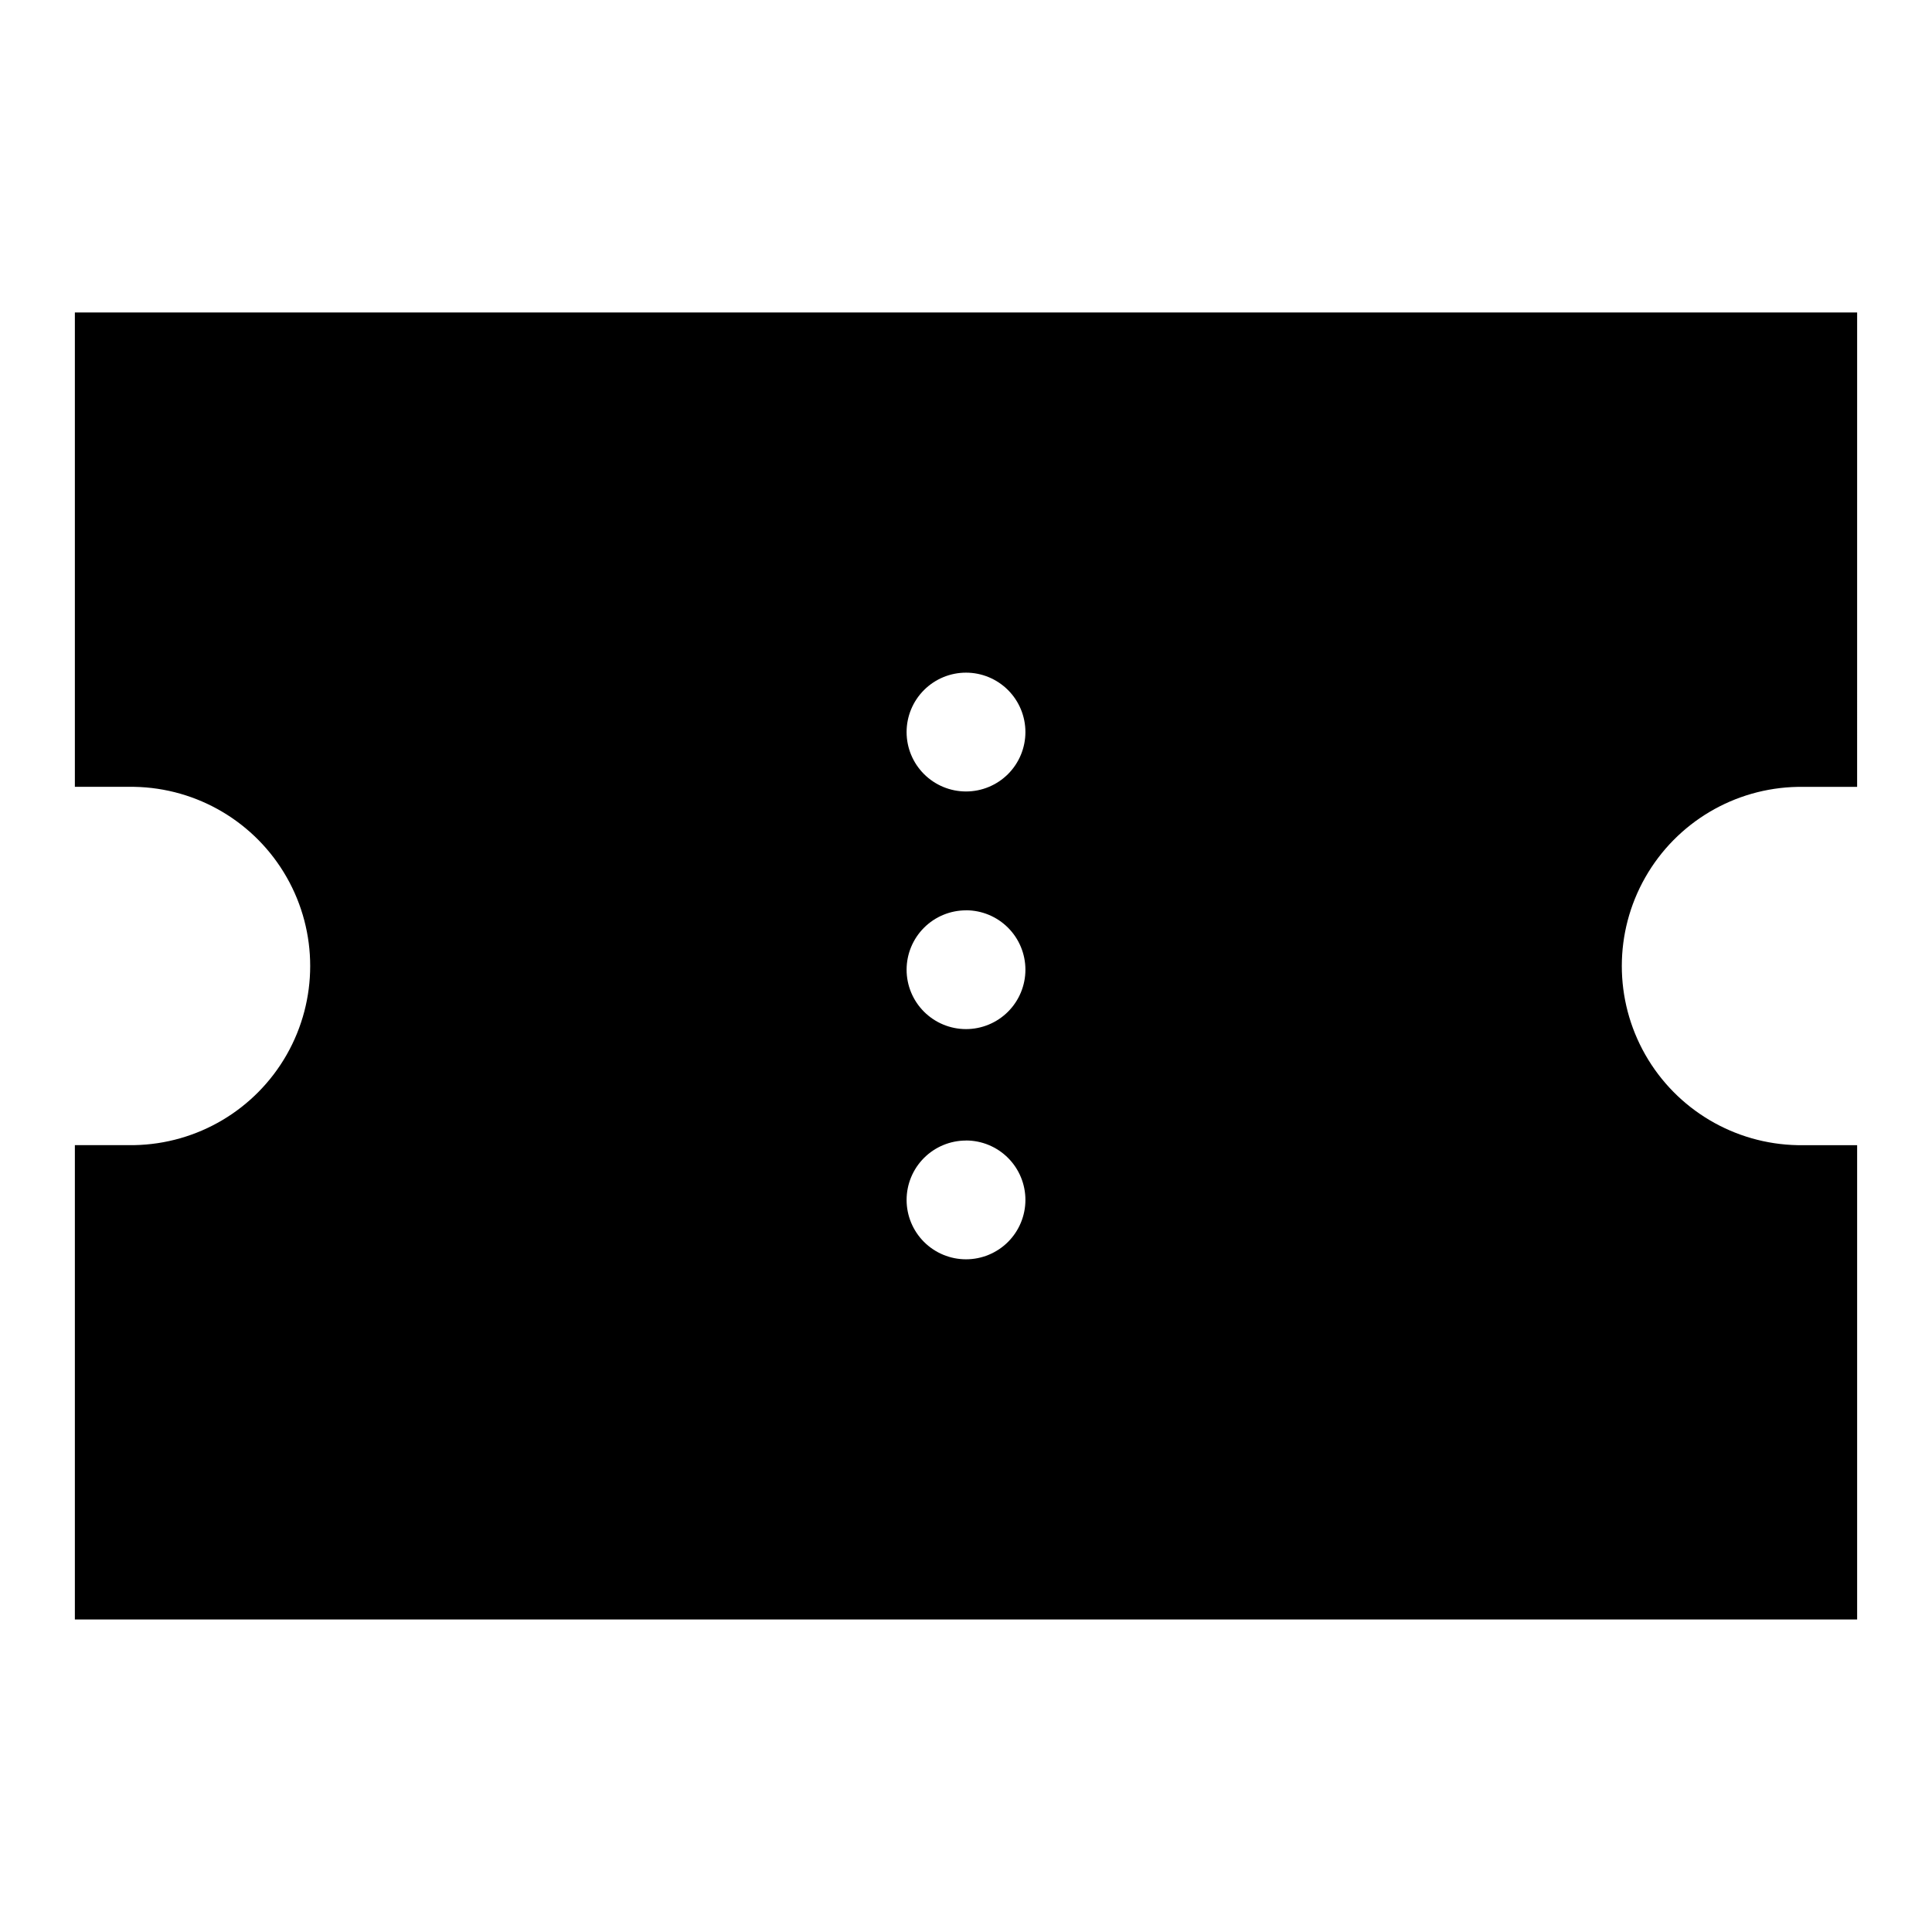 <?xml version="1.0" encoding="UTF-8"?>
<!-- Uploaded to: SVG Repo, www.svgrepo.com, Generator: SVG Repo Mixer Tools -->
<svg fill="#000000" width="800px" height="800px" version="1.1" viewBox="144 144 512 512" xmlns="http://www.w3.org/2000/svg">
 <path d="m163.84 352.52h15.746c16.754 0.305 32.109 9.418 40.402 23.984 8.289 14.562 8.289 32.418 0 46.984-8.293 14.562-23.648 23.676-40.402 23.984h-15.746v125.71h472.32v-125.7h-15.746c-16.754-0.309-32.109-9.422-40.398-23.984-8.293-14.566-8.293-32.422 0-46.984 8.289-14.566 23.645-23.68 40.398-23.984h15.742l0.004-125.72h-472.32zm236.16 32.715h0.004c4.176 0 8.18 1.66 11.133 4.613 2.949 2.949 4.609 6.957 4.609 11.133 0 4.172-1.66 8.18-4.609 11.129-2.953 2.953-6.957 4.613-11.133 4.613s-8.18-1.66-11.133-4.613c-2.953-2.949-4.613-6.957-4.613-11.129 0.004-4.176 1.664-8.176 4.617-11.125 2.953-2.949 6.953-4.606 11.129-4.606zm-15.742-47.23c0-4.176 1.66-8.184 4.613-11.133 2.953-2.953 6.957-4.613 11.133-4.613s8.18 1.66 11.133 4.613c2.949 2.949 4.609 6.957 4.609 11.133s-1.66 8.18-4.609 11.133c-2.953 2.949-6.957 4.609-11.133 4.609s-8.176-1.656-11.129-4.606-4.613-6.949-4.617-11.121zm15.742 108.24 0.004-0.004c4.176 0 8.18 1.66 11.133 4.613 2.949 2.949 4.609 6.957 4.609 11.133s-1.66 8.18-4.609 11.133c-2.953 2.949-6.957 4.609-11.133 4.609s-8.18-1.66-11.133-4.609c-2.953-2.953-4.613-6.957-4.613-11.133 0.004-4.176 1.664-8.176 4.617-11.125s6.953-4.606 11.129-4.606z"/>
</svg>